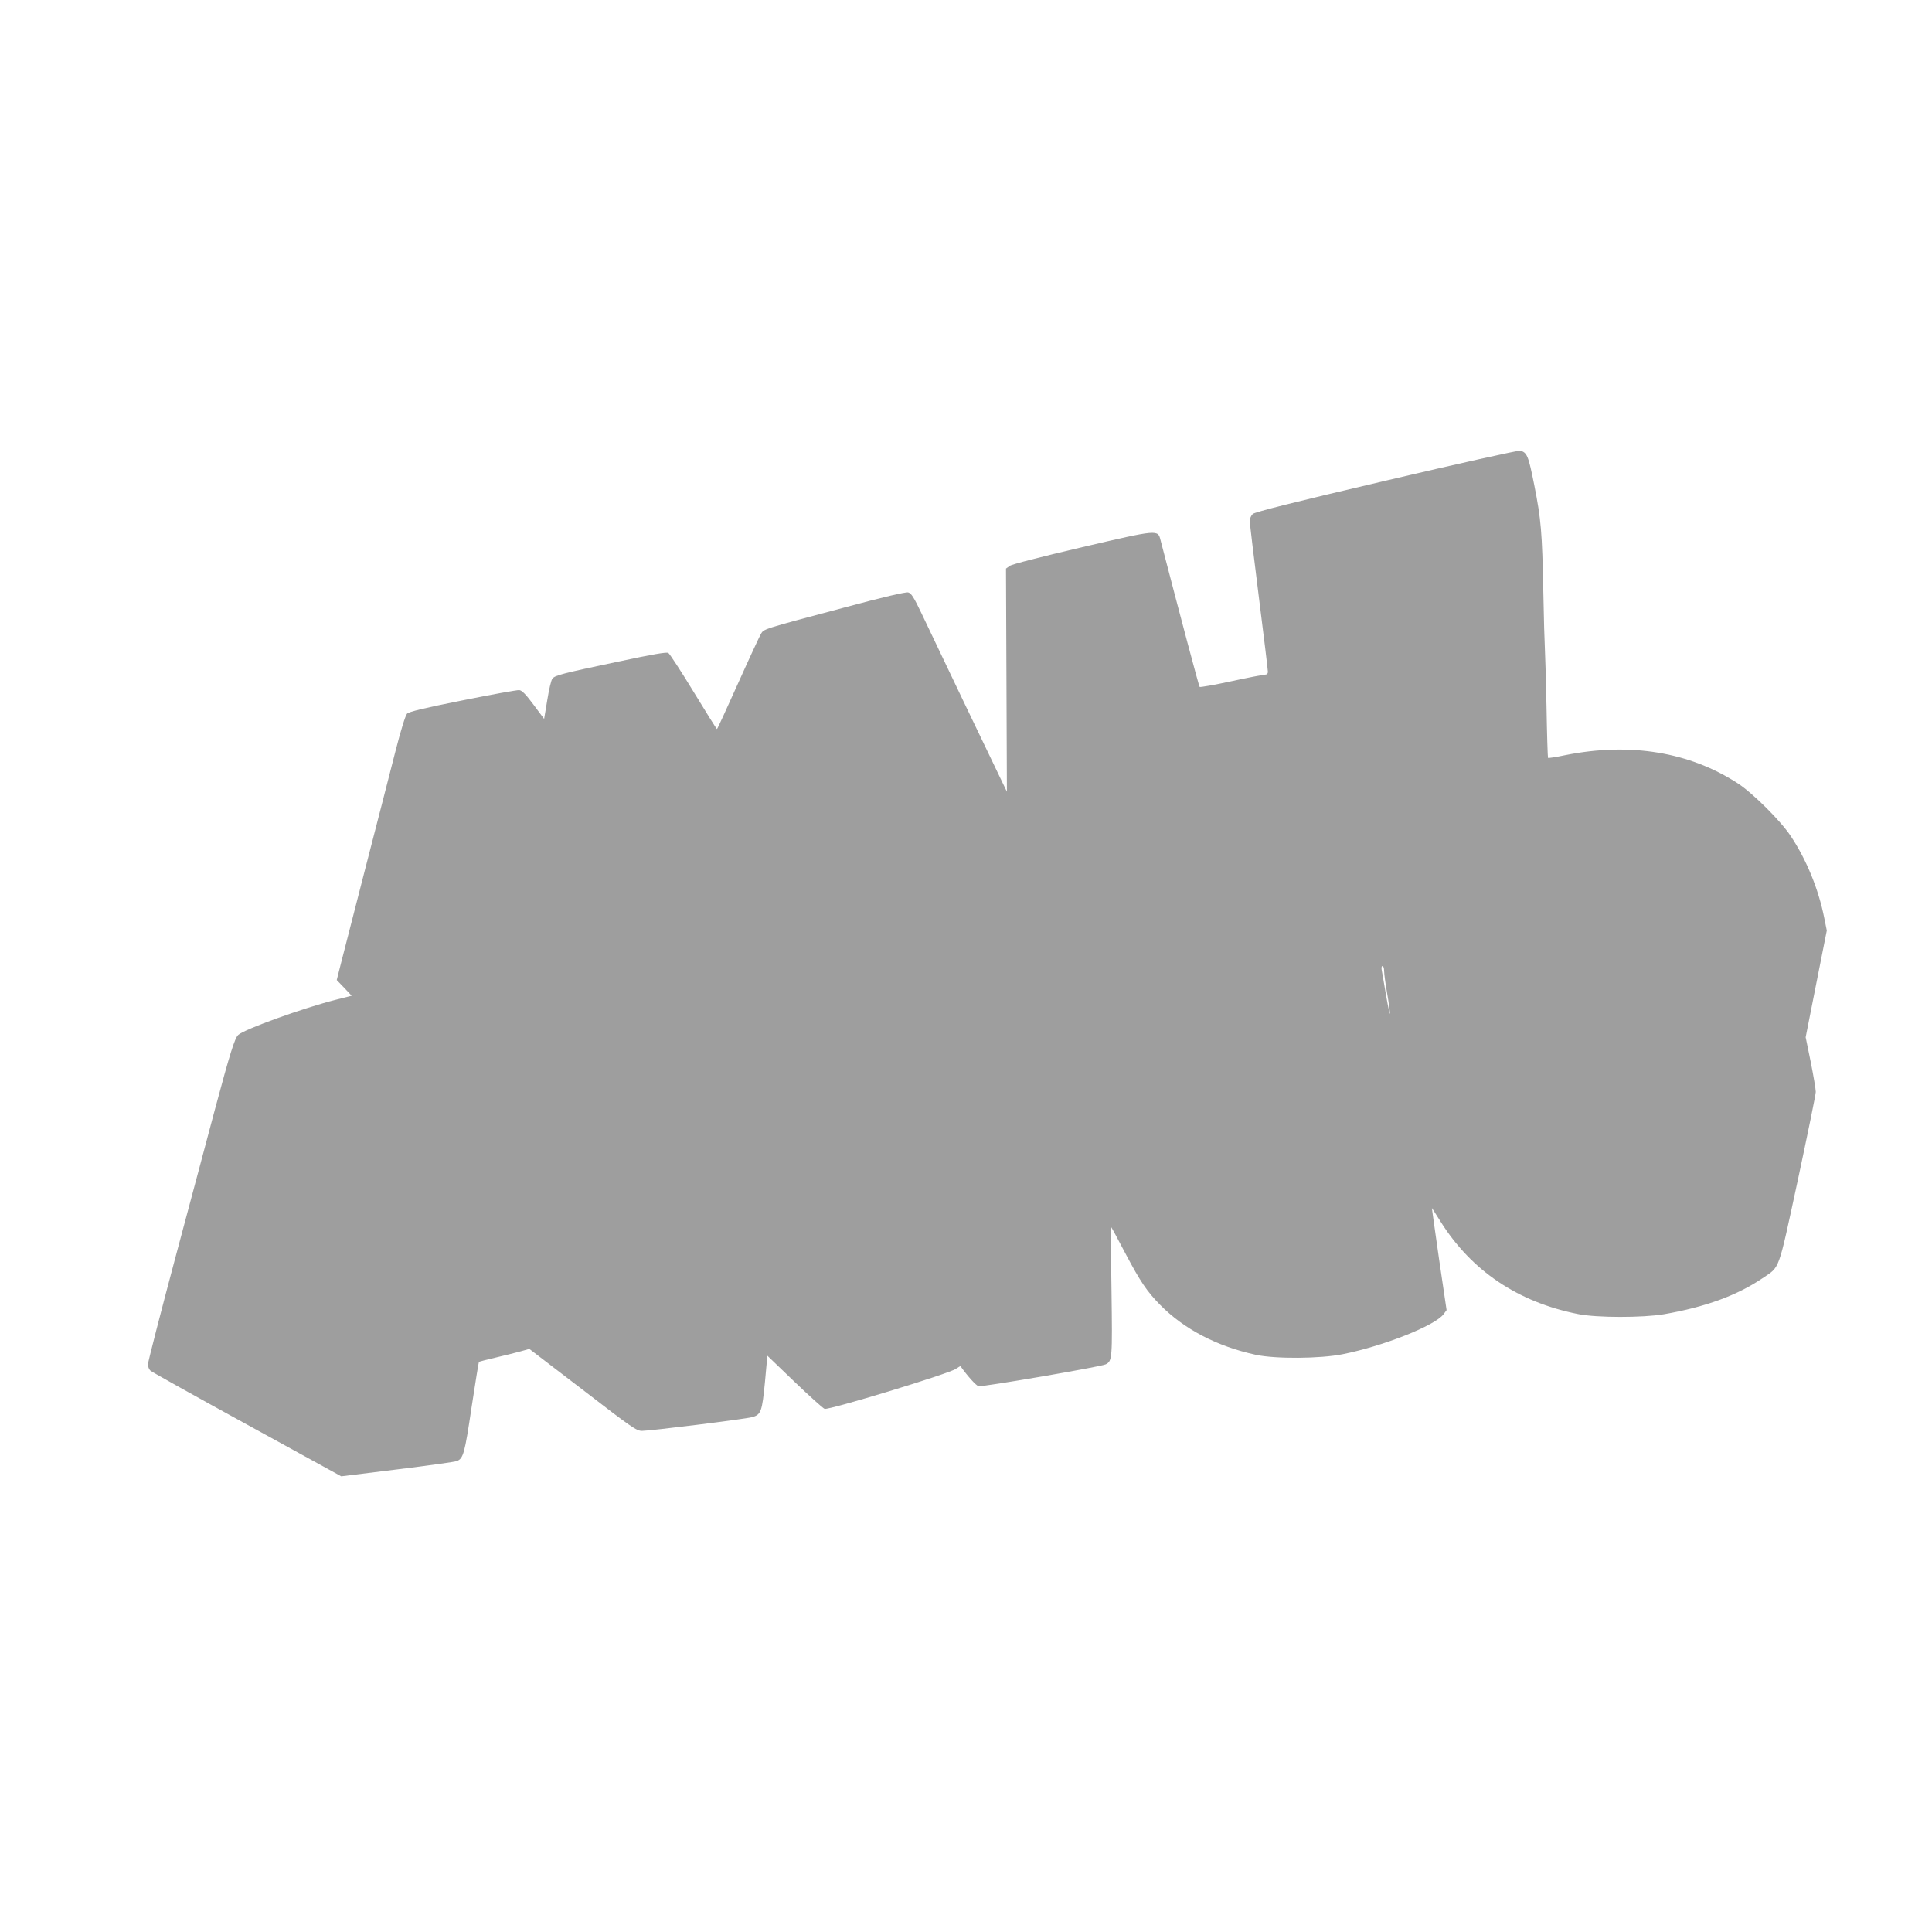 <?xml version="1.0" standalone="no"?>
<!DOCTYPE svg PUBLIC "-//W3C//DTD SVG 20010904//EN"
 "http://www.w3.org/TR/2001/REC-SVG-20010904/DTD/svg10.dtd">
<svg version="1.0" xmlns="http://www.w3.org/2000/svg"
 width="1280pt" height="1280pt" viewBox="0 0 1280 1280"
 preserveAspectRatio="xMidYMid meet">
<g transform="translate(0,1280) scale(0.1,-0.1)"
fill="#9e9e9e" stroke="none">
<path d="M9183 9616 c-611 -143 -868 -208 -883 -221 -11 -10 -20 -31 -20 -46
0 -16 27 -242 60 -503 33 -261 60 -484 60 -496 0 -14 -7 -20 -22 -20 -13 -1
-113 -20 -223 -44 -110 -24 -203 -40 -207 -37 -5 5 -127 464 -259 972 -18 71
-12 72 -519 -46 -276 -65 -465 -113 -480 -124 l-25 -18 3 -739 3 -739 -34 70
c-47 96 -455 949 -532 1112 -51 107 -68 133 -88 138 -16 4 -164 -30 -423 -100
-548 -146 -532 -141 -553 -175 -9 -16 -78 -164 -152 -329 -74 -165 -136 -301
-139 -301 -3 0 -72 111 -155 247 -82 135 -158 251 -167 257 -12 7 -100 -8
-335 -58 -369 -78 -416 -90 -433 -112 -8 -8 -23 -72 -34 -141 l-21 -126 -70
94 c-52 70 -77 95 -95 97 -14 1 -182 -29 -375 -68 -256 -51 -354 -75 -368 -88
-11 -12 -40 -104 -78 -253 -33 -129 -122 -477 -199 -774 -76 -297 -150 -584
-164 -639 l-25 -99 50 -52 49 -52 -107 -27 c-213 -54 -602 -194 -644 -232 -24
-21 -55 -122 -155 -494 -41 -157 -159 -595 -260 -974 -101 -378 -184 -701
-184 -716 0 -15 8 -34 18 -42 9 -8 297 -169 640 -357 l623 -342 372 46 c205
25 382 50 394 55 43 18 52 51 97 354 25 164 47 300 49 303 3 2 51 15 108 28
57 13 131 32 165 41 l61 17 354 -271 c323 -249 356 -272 392 -272 55 0 684 78
730 91 59 16 66 37 85 232 l16 175 178 -171 c99 -95 189 -176 201 -181 27 -10
826 233 870 265 16 11 30 19 31 17 46 -65 102 -127 119 -132 25 -6 812 129
843 145 43 22 44 38 38 487 -4 235 -4 425 -2 422 3 -3 46 -82 95 -176 99 -187
141 -249 229 -339 160 -162 377 -275 634 -331 130 -28 427 -26 576 4 270 54
611 189 668 265 l20 27 -50 339 c-27 187 -48 339 -47 337 1 -1 27 -41 57 -89
205 -327 513 -534 911 -613 123 -25 429 -25 570 -1 275 48 482 124 650 237
120 82 102 31 236 651 65 305 119 568 119 585 0 17 -15 105 -33 196 l-34 166
70 354 70 353 -17 84 c-38 191 -118 386 -222 542 -66 100 -250 283 -349 348
-321 209 -715 274 -1144 188 -62 -13 -114 -21 -115 -18 -2 4 -7 157 -10 341
-4 184 -9 360 -11 390 -2 30 -7 195 -10 365 -8 403 -15 483 -60 711 -39 195
-48 218 -95 228 -14 2 -407 -85 -887 -198z m-13 -3248 c0 -18 9 -85 20 -148
11 -63 19 -124 19 -135 -1 -11 -12 41 -25 115 -12 74 -26 150 -29 168 -4 19
-2 32 5 32 5 0 10 -15 10 -32z"/>
</g>
</svg>
